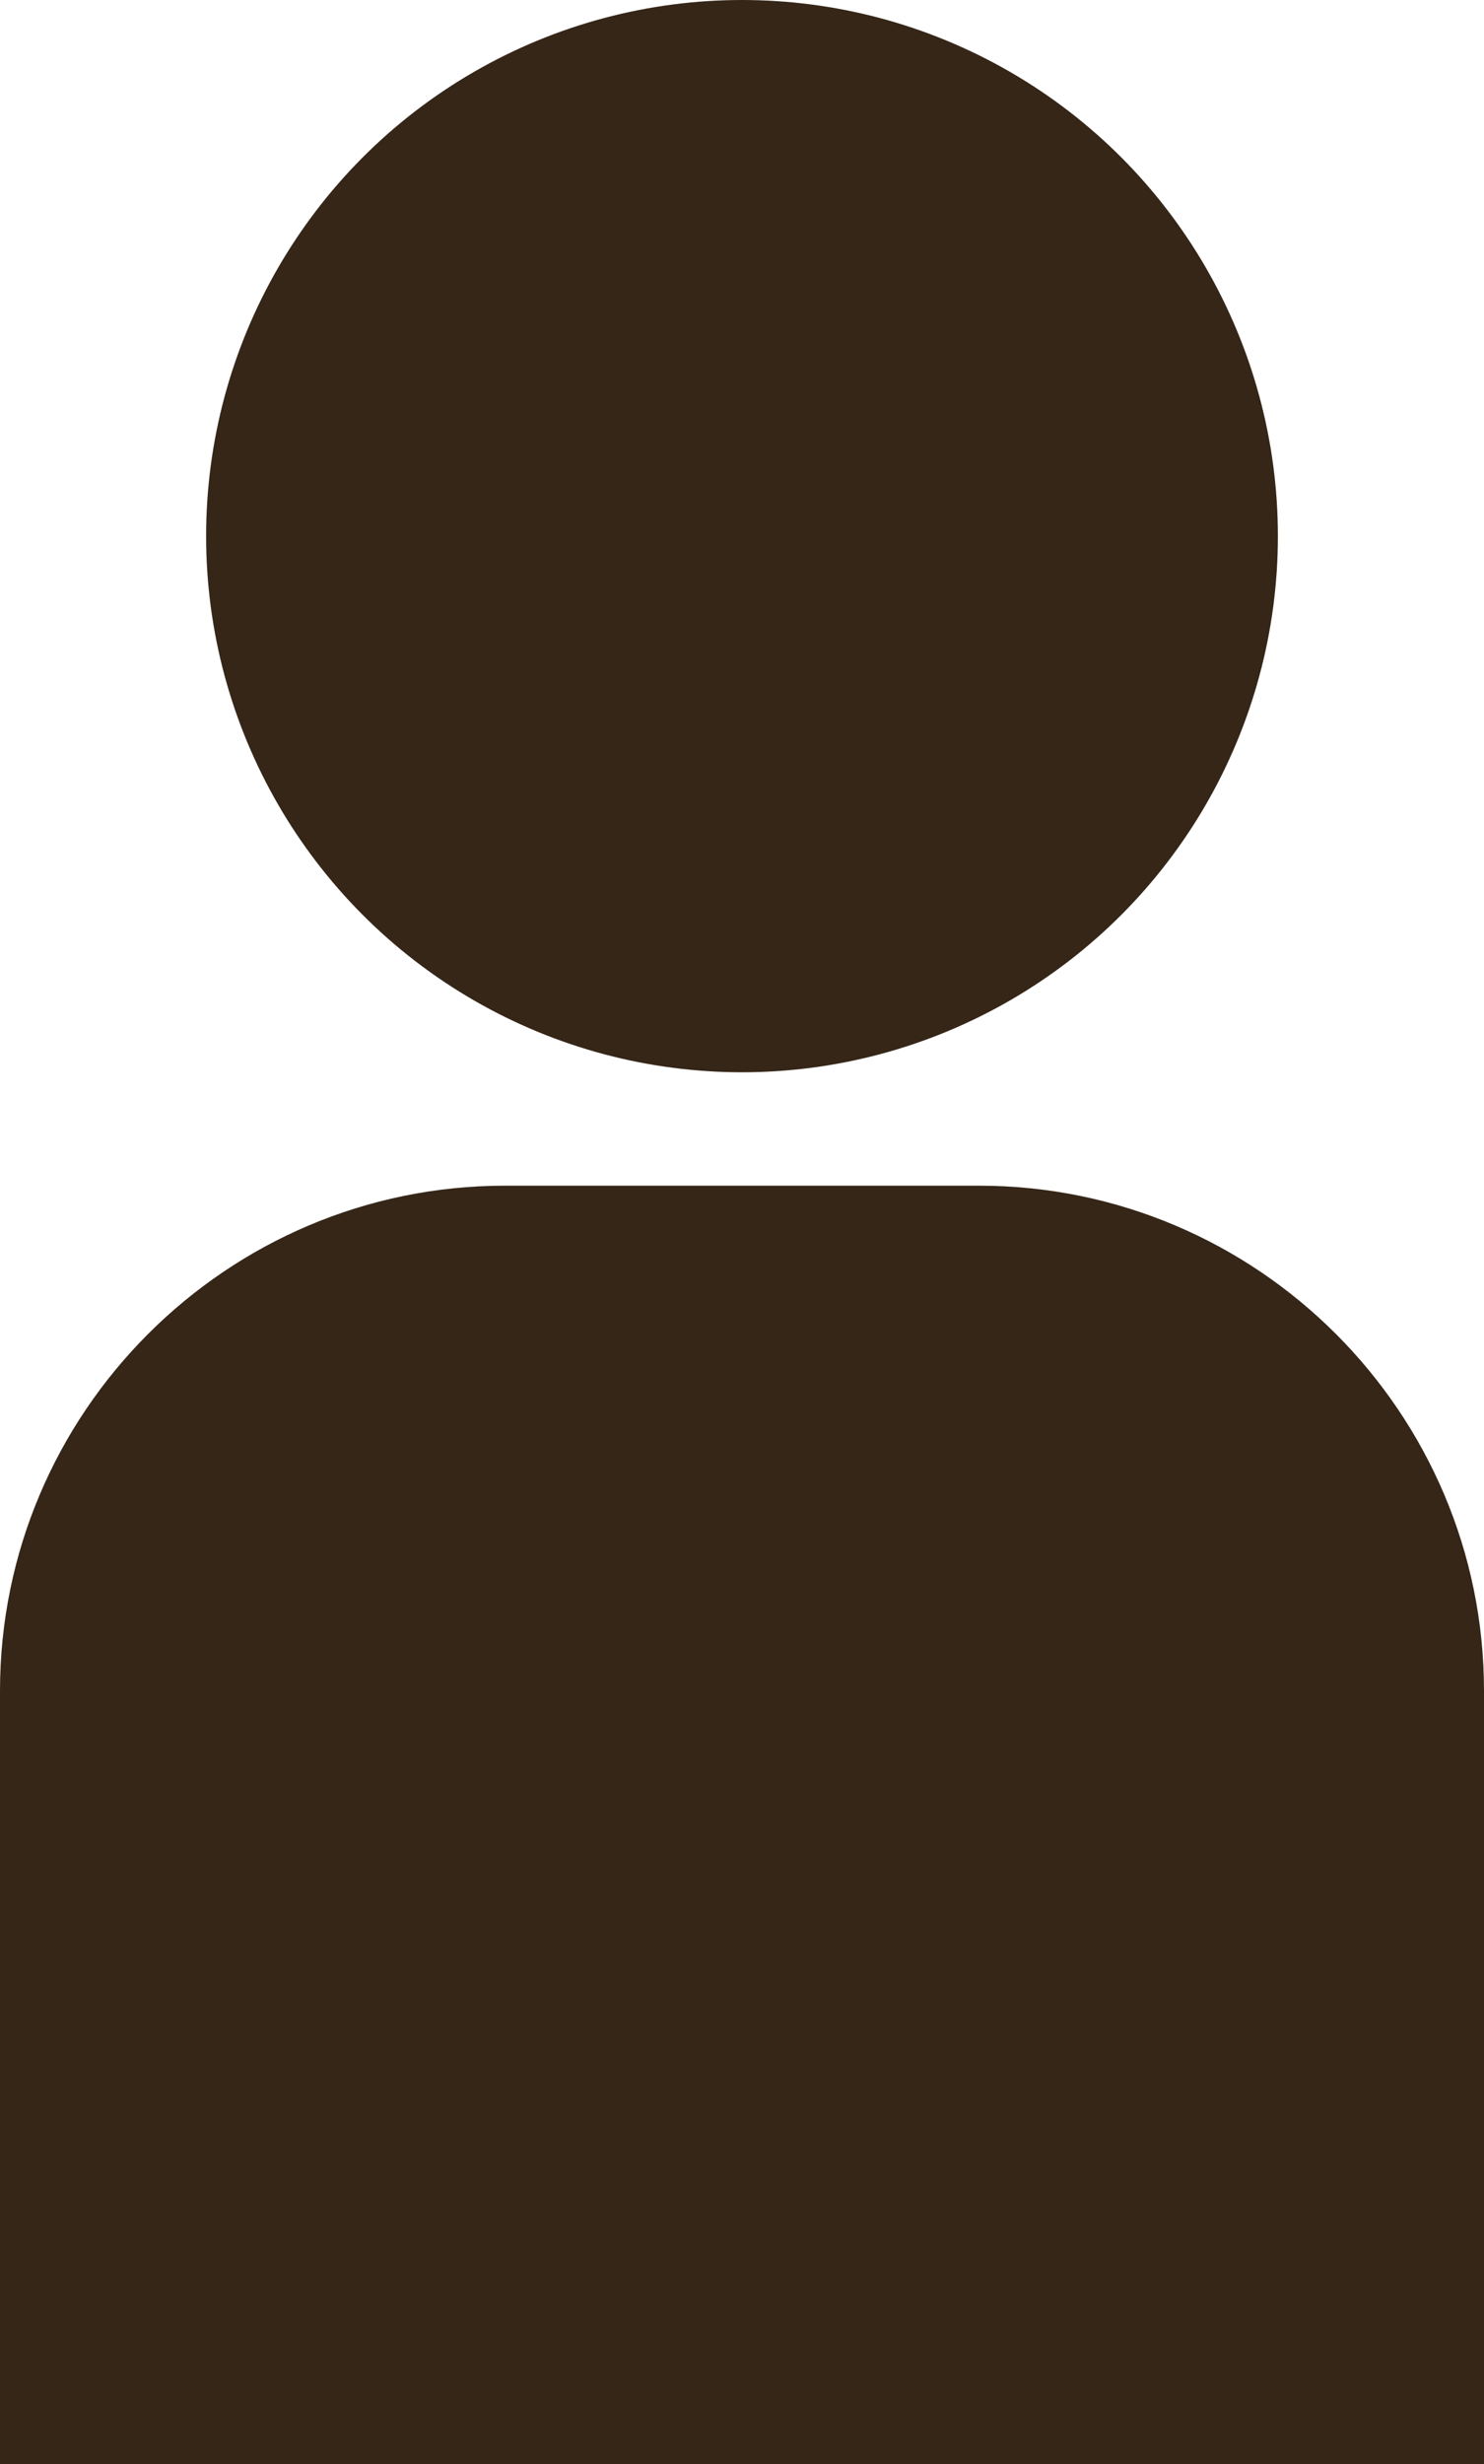 <?xml version="1.0" encoding="utf-8"?>
<!-- Generator: Adobe Illustrator 25.4.1, SVG Export Plug-In . SVG Version: 6.00 Build 0)  -->
<svg version="1.1" id="レイヤー_1" xmlns="http://www.w3.org/2000/svg" xmlns:xlink="http://www.w3.org/1999/xlink" x="0px"
	 y="0px" width="14.4px" height="23.9px" viewBox="0 0 14.4 23.9" style="enable-background:new 0 0 14.4 23.9;"
	 xml:space="preserve">
<style type="text/css">
	.st0{fill-rule:evenodd;clip-rule:evenodd;fill:#FFFFFF;}
	.st1{fill-rule:evenodd;clip-rule:evenodd;fill:#352618;}
	.st2{fill:#352618;}
	.st3{fill:none;stroke:#FFFFFF;stroke-miterlimit:10;}
	.st4{fill:none;stroke:#FFFFFF;stroke-linecap:round;stroke-linejoin:round;stroke-miterlimit:10;}
	.st5{fill-rule:evenodd;clip-rule:evenodd;fill:none;stroke:#9A9A9A;stroke-miterlimit:10;}
	.st6{fill-rule:evenodd;clip-rule:evenodd;fill:none;stroke:#9A9A9A;stroke-width:0.994;stroke-miterlimit:10;}
	.st7{fill:#B4AEA9;}
</style>
<g>
	<g>
		<circle class="st1" cx="7.2" cy="5.2" r="5.2"/>
		<path class="st1" d="M9.5,11.5H4.9c-2.7,0-4.9,2.2-4.9,4.9v7.5h14.4v-7.5C14.4,13.7,12.2,11.5,9.5,11.5z"/>
	</g>
</g>
</svg>
